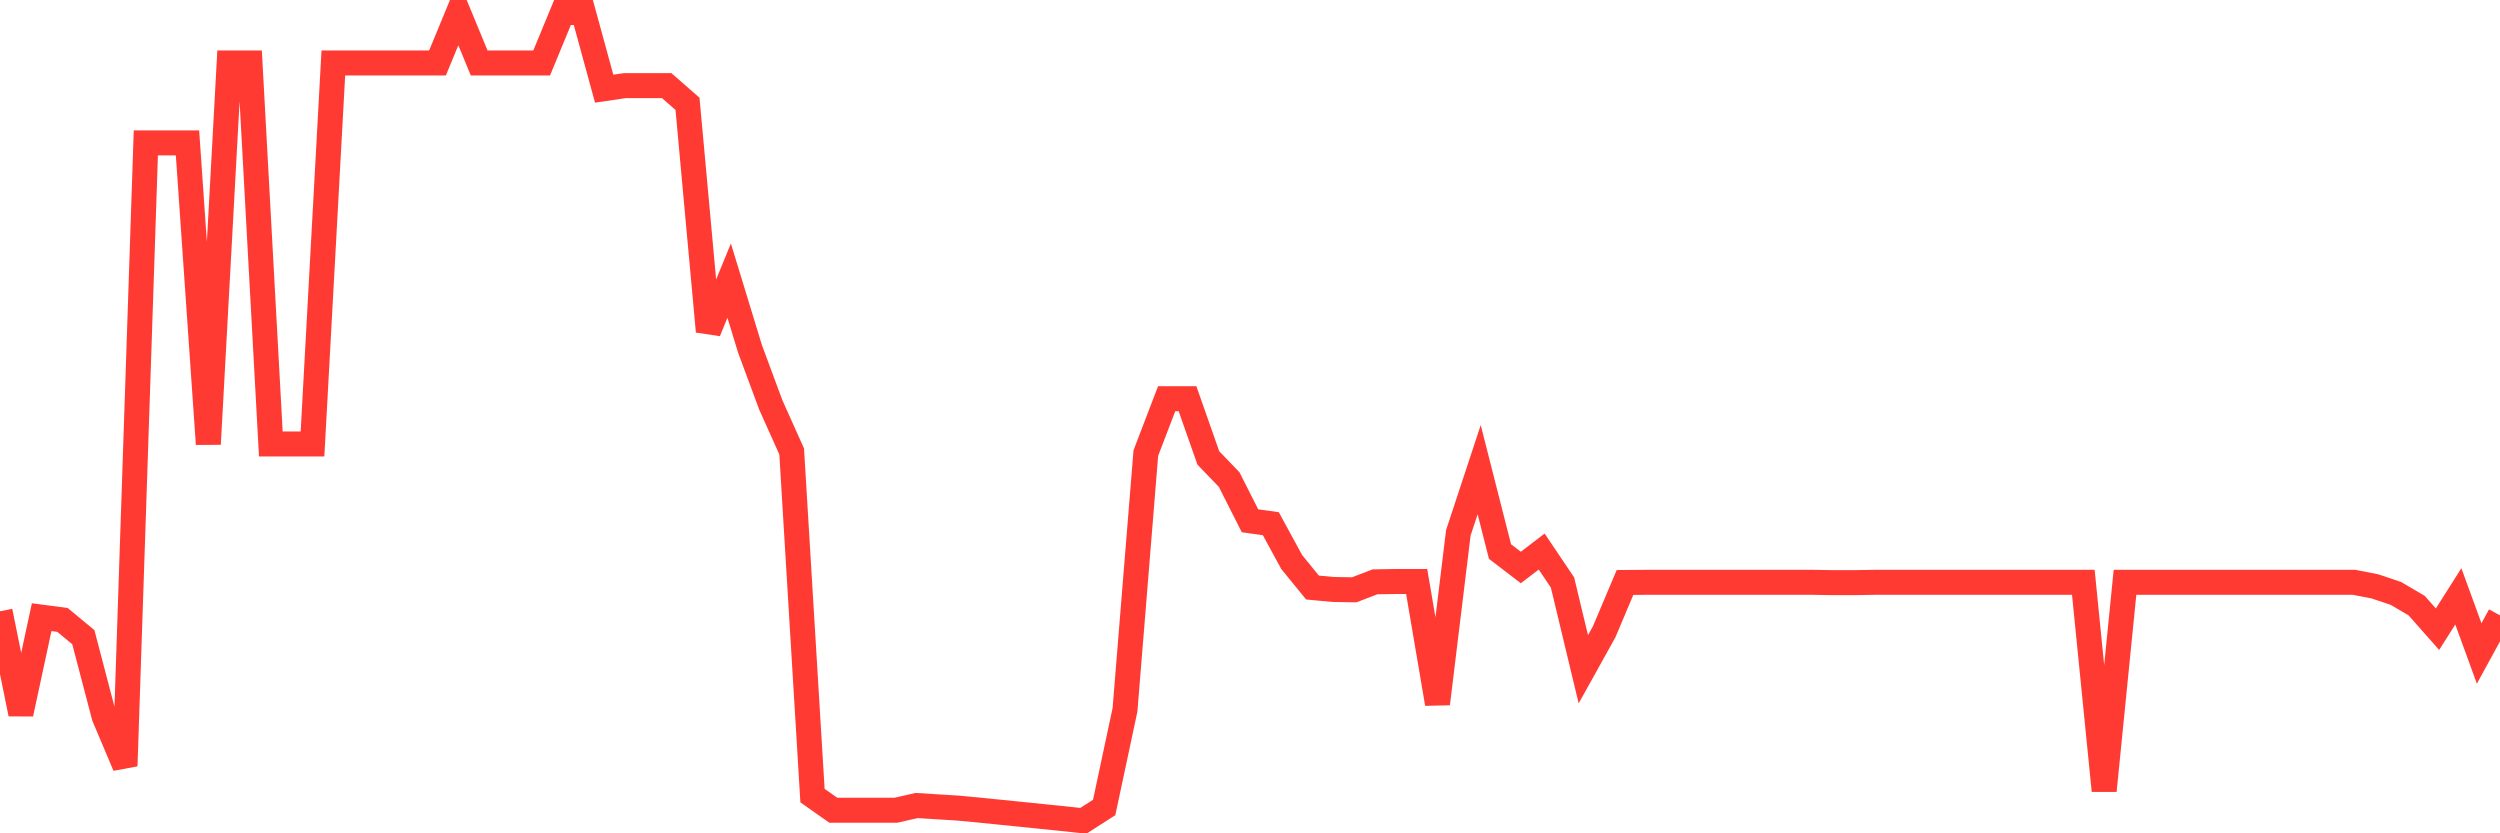 <svg
  xmlns="http://www.w3.org/2000/svg"
  xmlns:xlink="http://www.w3.org/1999/xlink"
  width="120"
  height="40"
  viewBox="0 0 120 40"
  preserveAspectRatio="none"
>
  <polyline
    points="0,29.342 1,34.266 2,29.624 3,29.757 4,30.585 5,34.399 6,36.766 7,6.86 8,6.86 9,6.86 10,21.317 11,3.023 12,3.023 13,21.309 14,21.309 15,21.309 16,3.023 17,3.023 18,3.023 19,3.023 20,3.023 21,3.023 22,0.6 23,3.023 24,3.023 25,3.023 26,3.023 27,0.6 28,0.6 29,4.257 30,4.109 31,4.109 32,4.109 33,4.984 34,15.909 35,13.471 36,16.745 37,19.441 38,21.668 39,38.189 40,38.892 41,38.892 42,38.892 43,38.892 44,38.665 45,38.728 46,38.79 47,38.884 48,38.986 49,39.087 50,39.189 51,39.291 52,39.4 53,38.759 54,34.07 55,21.747 56,19.136 57,19.136 58,21.981 59,23.02 60,24.998 61,25.138 62,26.975 63,28.202 64,28.295 65,28.311 66,27.928 67,27.912 68,27.912 69,33.781 70,25.576 71,22.544 72,26.474 73,27.24 74,26.474 75,27.959 76,32.125 77,30.327 78,27.959 79,27.951 80,27.951 81,27.951 82,27.951 83,27.951 84,27.951 85,27.951 86,27.951 87,27.951 88,27.967 89,27.967 90,27.951 91,27.951 92,27.951 93,27.951 94,27.951 95,27.951 96,27.951 97,27.951 98,27.951 99,27.951 100,27.951 101,37.954 102,27.951 103,27.951 104,27.951 105,27.951 106,27.951 107,27.951 108,27.951 109,27.951 110,27.951 111,27.951 112,27.951 113,27.951 114,28.147 115,28.483 116,29.069 117,30.202 118,28.624 119,31.366 120,29.538"
    fill="none"
    stroke="#ff3a33"
    stroke-width="1.2"
  >
  </polyline>
</svg>
